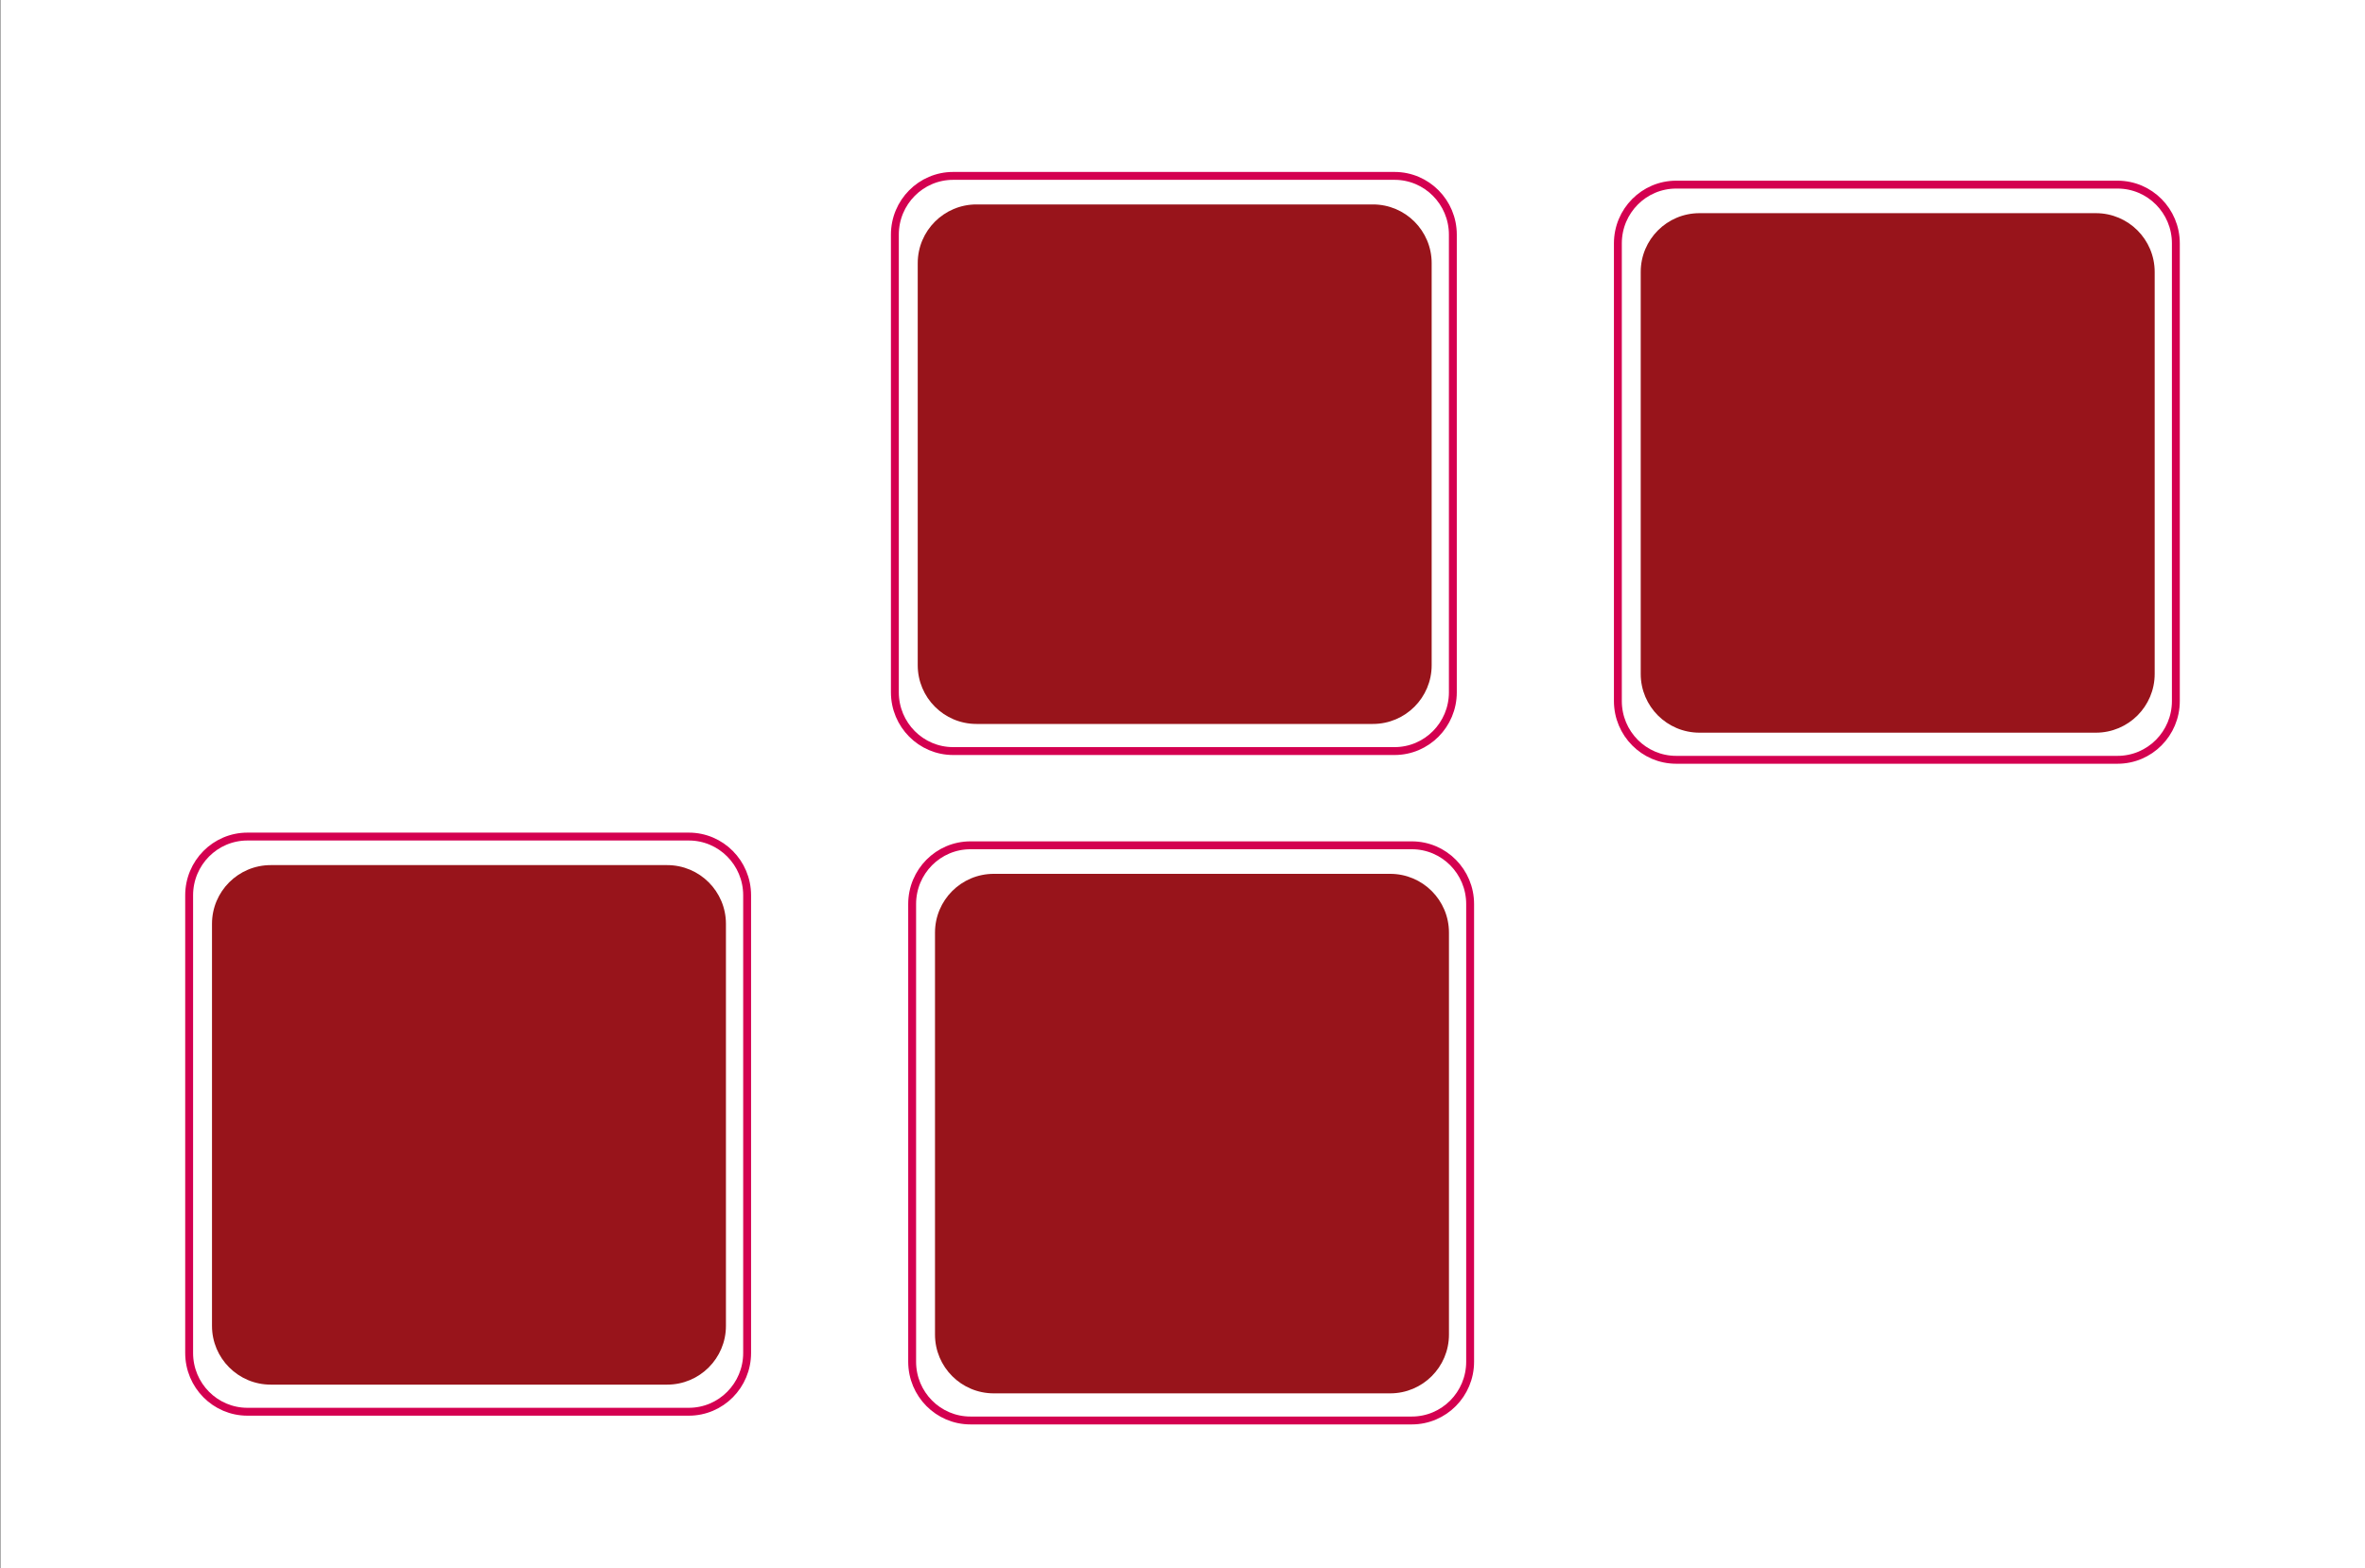 <?xml version="1.0" encoding="utf-8"?>
<!-- Generator: Adobe Illustrator 15.1.0, SVG Export Plug-In  -->
<!DOCTYPE svg PUBLIC "-//W3C//DTD SVG 1.1 Tiny//EN" "http://www.w3.org/Graphics/SVG/1.1/DTD/svg11-tiny.dtd">
<svg version="1.1" baseProfile="tiny"
	 xmlns="http://www.w3.org/2000/svg" xmlns:xlink="http://www.w3.org/1999/xlink" xmlns:a="http://ns.adobe.com/AdobeSVGViewerExtensions/3.0/"
	 x="0px" y="0px" width="300px" height="199px" viewBox="-0.049 0.303 300 199" overflow="visible" xml:space="preserve">
<rect x="-0.049" y="0.303" width="300" height="199" fill="#333333" stroke="none"/>
<defs>
</defs>
<rect fill="#FFFFFF" width="300.001" height="199.356"/>
<path fill="#FFFFFF" stroke="#D40050" stroke-miterlimit="10" d="M184.245,88.149c0,4.117-3.311,7.454-7.395,7.454h-55.99
	c-4.084,0-7.395-3.337-7.395-7.454V30.075c0-4.116,3.311-7.454,7.395-7.454h55.99c4.084,0,7.395,3.338,7.395,7.454V88.149z"/>
<path fill="#98141B" d="M181.558,84.709c0,4.117-3.336,7.454-7.453,7.454h-50.287c-4.116,0-7.453-3.337-7.453-7.454V33.697
	c0-4.117,3.337-7.454,7.453-7.454h50.287c4.117,0,7.453,3.337,7.453,7.454V84.709z"/>
<path fill="#FFFFFF" stroke="#D40050" stroke-miterlimit="10" d="M275.958,89.258c0,4.117-3.311,7.454-7.395,7.454h-55.99
	c-4.084,0-7.395-3.337-7.395-7.454V31.184c0-4.116,3.311-7.454,7.395-7.454h55.99c4.084,0,7.395,3.338,7.395,7.454V89.258z"/>
<path fill="#98141B" d="M273.272,85.817c0,4.117-3.338,7.454-7.455,7.454h-50.285c-4.117,0-7.455-3.337-7.455-7.454V34.806
	c0-4.117,3.338-7.454,7.455-7.454h50.285c4.117,0,7.455,3.337,7.455,7.454V85.817z"/>
<path fill="#FFFFFF" stroke="#D40050" stroke-miterlimit="10" d="M94.724,171.981c0,4.117-3.311,7.454-7.395,7.454h-55.99
	c-4.084,0-7.395-3.337-7.395-7.454v-58.074c0-4.116,3.311-7.454,7.395-7.454h55.99c4.084,0,7.395,3.338,7.395,7.454V171.981z"/>
<path fill="#98141B" d="M92.036,168.541c0,4.117-3.336,7.454-7.453,7.454H34.296c-4.116,0-7.453-3.337-7.453-7.454v-51.012
	c0-4.117,3.337-7.454,7.453-7.454h50.287c4.117,0,7.453,3.337,7.453,7.454V168.541z"/>
<path fill="#FFFFFF" stroke="#D40050" stroke-miterlimit="10" d="M186.437,173.09c0,4.117-3.311,7.454-7.395,7.454h-55.99
	c-4.084,0-7.395-3.337-7.395-7.454v-58.074c0-4.116,3.311-7.454,7.395-7.454h55.99c4.084,0,7.395,3.338,7.395,7.454V173.09z"/>
<path fill="#98141B" d="M183.751,169.649c0,4.117-3.338,7.454-7.455,7.454h-50.285c-4.117,0-7.455-3.337-7.455-7.454v-51.012
	c0-4.117,3.338-7.454,7.455-7.454h50.285c4.117,0,7.455,3.337,7.455,7.454V169.649z"/>
</svg>
